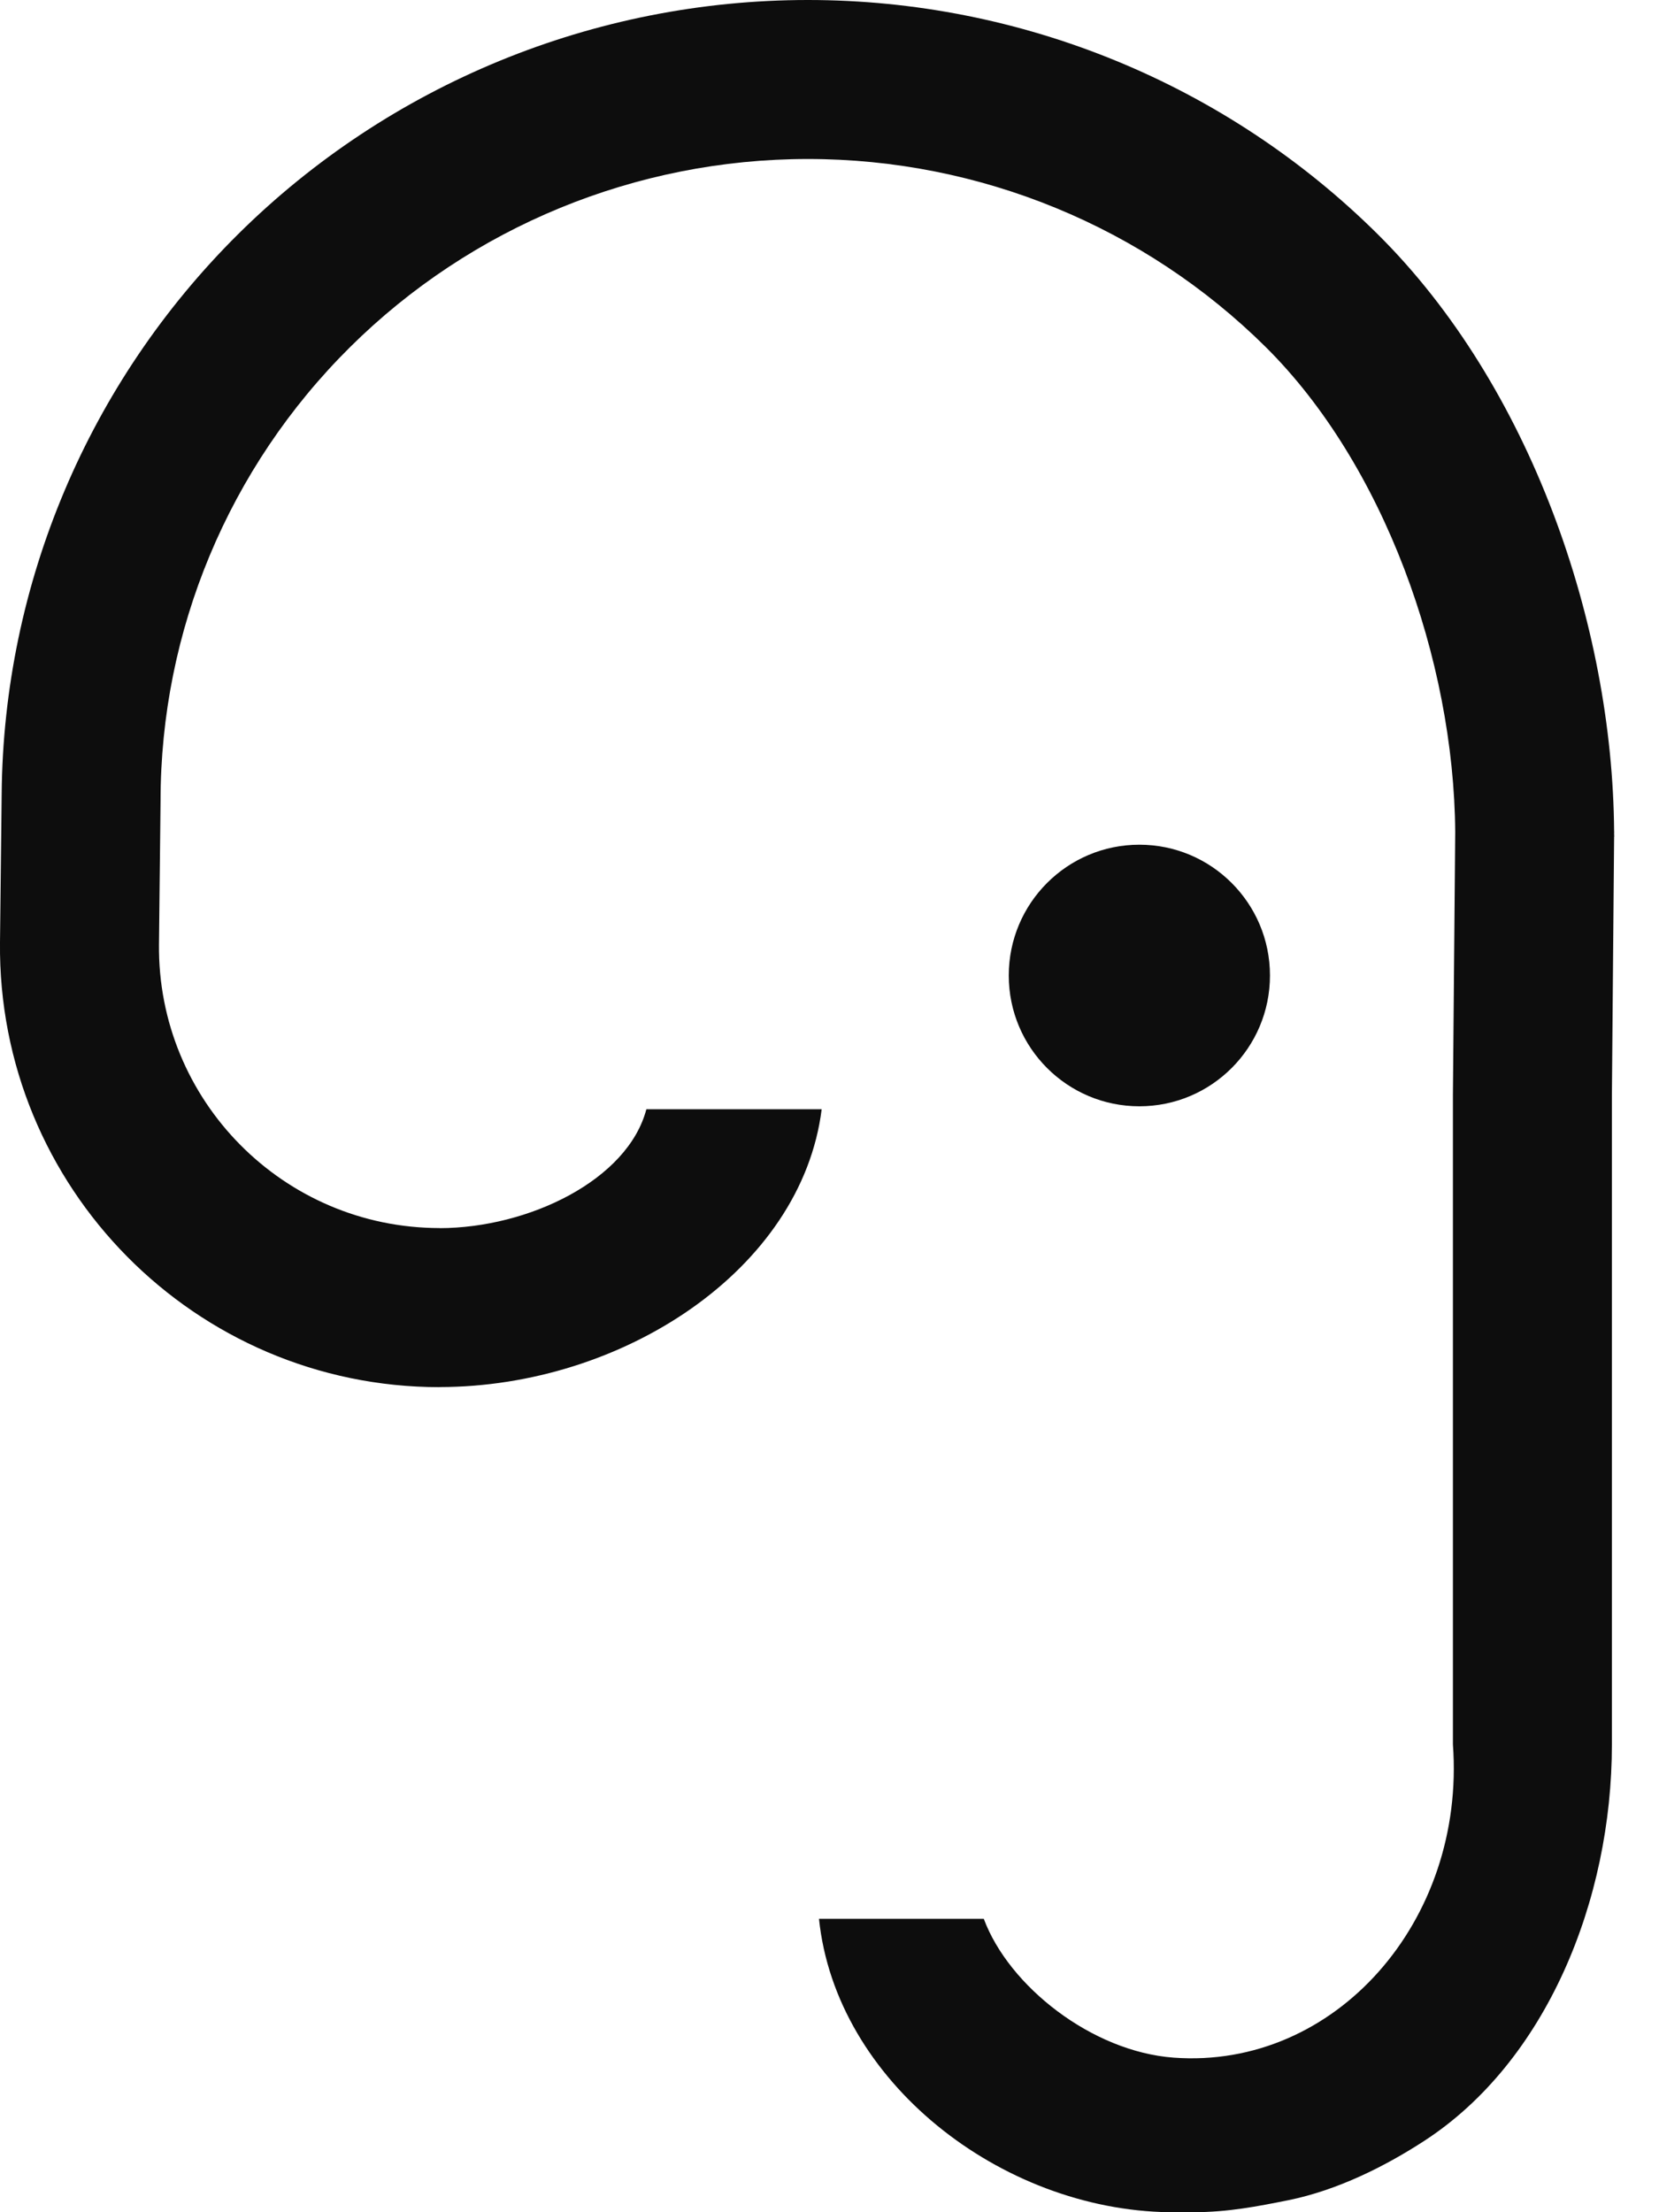 <?xml version="1.0" encoding="UTF-8"?>
<svg xmlns="http://www.w3.org/2000/svg" width="18" height="24" viewBox="0 0 18 24" fill="none">
  <path d="M8.766 0C6.448 0 4.224 0.914 2.582 2.542C0.959 4.153 0.038 6.334 0.018 8.613L0.018 8.613L0 10.223C-0.028 12.88 2.116 15.049 4.771 15.049V15.048C6.754 15.046 8.697 13.775 8.915 12.034H7.013C6.812 12.801 5.737 13.322 4.771 13.324V13.323C3.076 13.323 1.706 11.938 1.725 10.242L1.742 8.688H1.742C1.742 6.844 2.48 5.073 3.797 3.767C5.113 2.461 6.901 1.725 8.766 1.725C10.631 1.725 12.418 2.461 13.735 3.767C15.01 5.033 15.775 7.152 15.789 9.027L15.764 11.876V18.925C15.904 20.839 14.487 22.452 12.734 22.323C11.847 22.258 10.946 21.548 10.674 20.817H8.886C9.069 22.581 10.856 23.973 12.684 24C13.016 24 12.864 24 12.878 24C12.948 23.999 12.808 24 12.813 24C12.858 23.999 12.895 24 12.942 24C13.328 24 13.65 23.935 13.972 23.871C14.514 23.762 15.033 23.499 15.453 23.226C16.775 22.367 17.489 20.619 17.489 18.925V11.883L17.513 9.079H17.514C17.514 9.065 17.513 9.051 17.513 9.037L17.514 9.021L17.513 9.021C17.498 6.772 16.605 4.185 14.949 2.542C13.308 0.914 11.083 0 8.766 0Z" fill="#0D0D0D"></path>
  <ellipse cx="12.362" cy="10.583" rx="1.417" ry="1.419" fill="#0D0D0D"></ellipse>
</svg>

